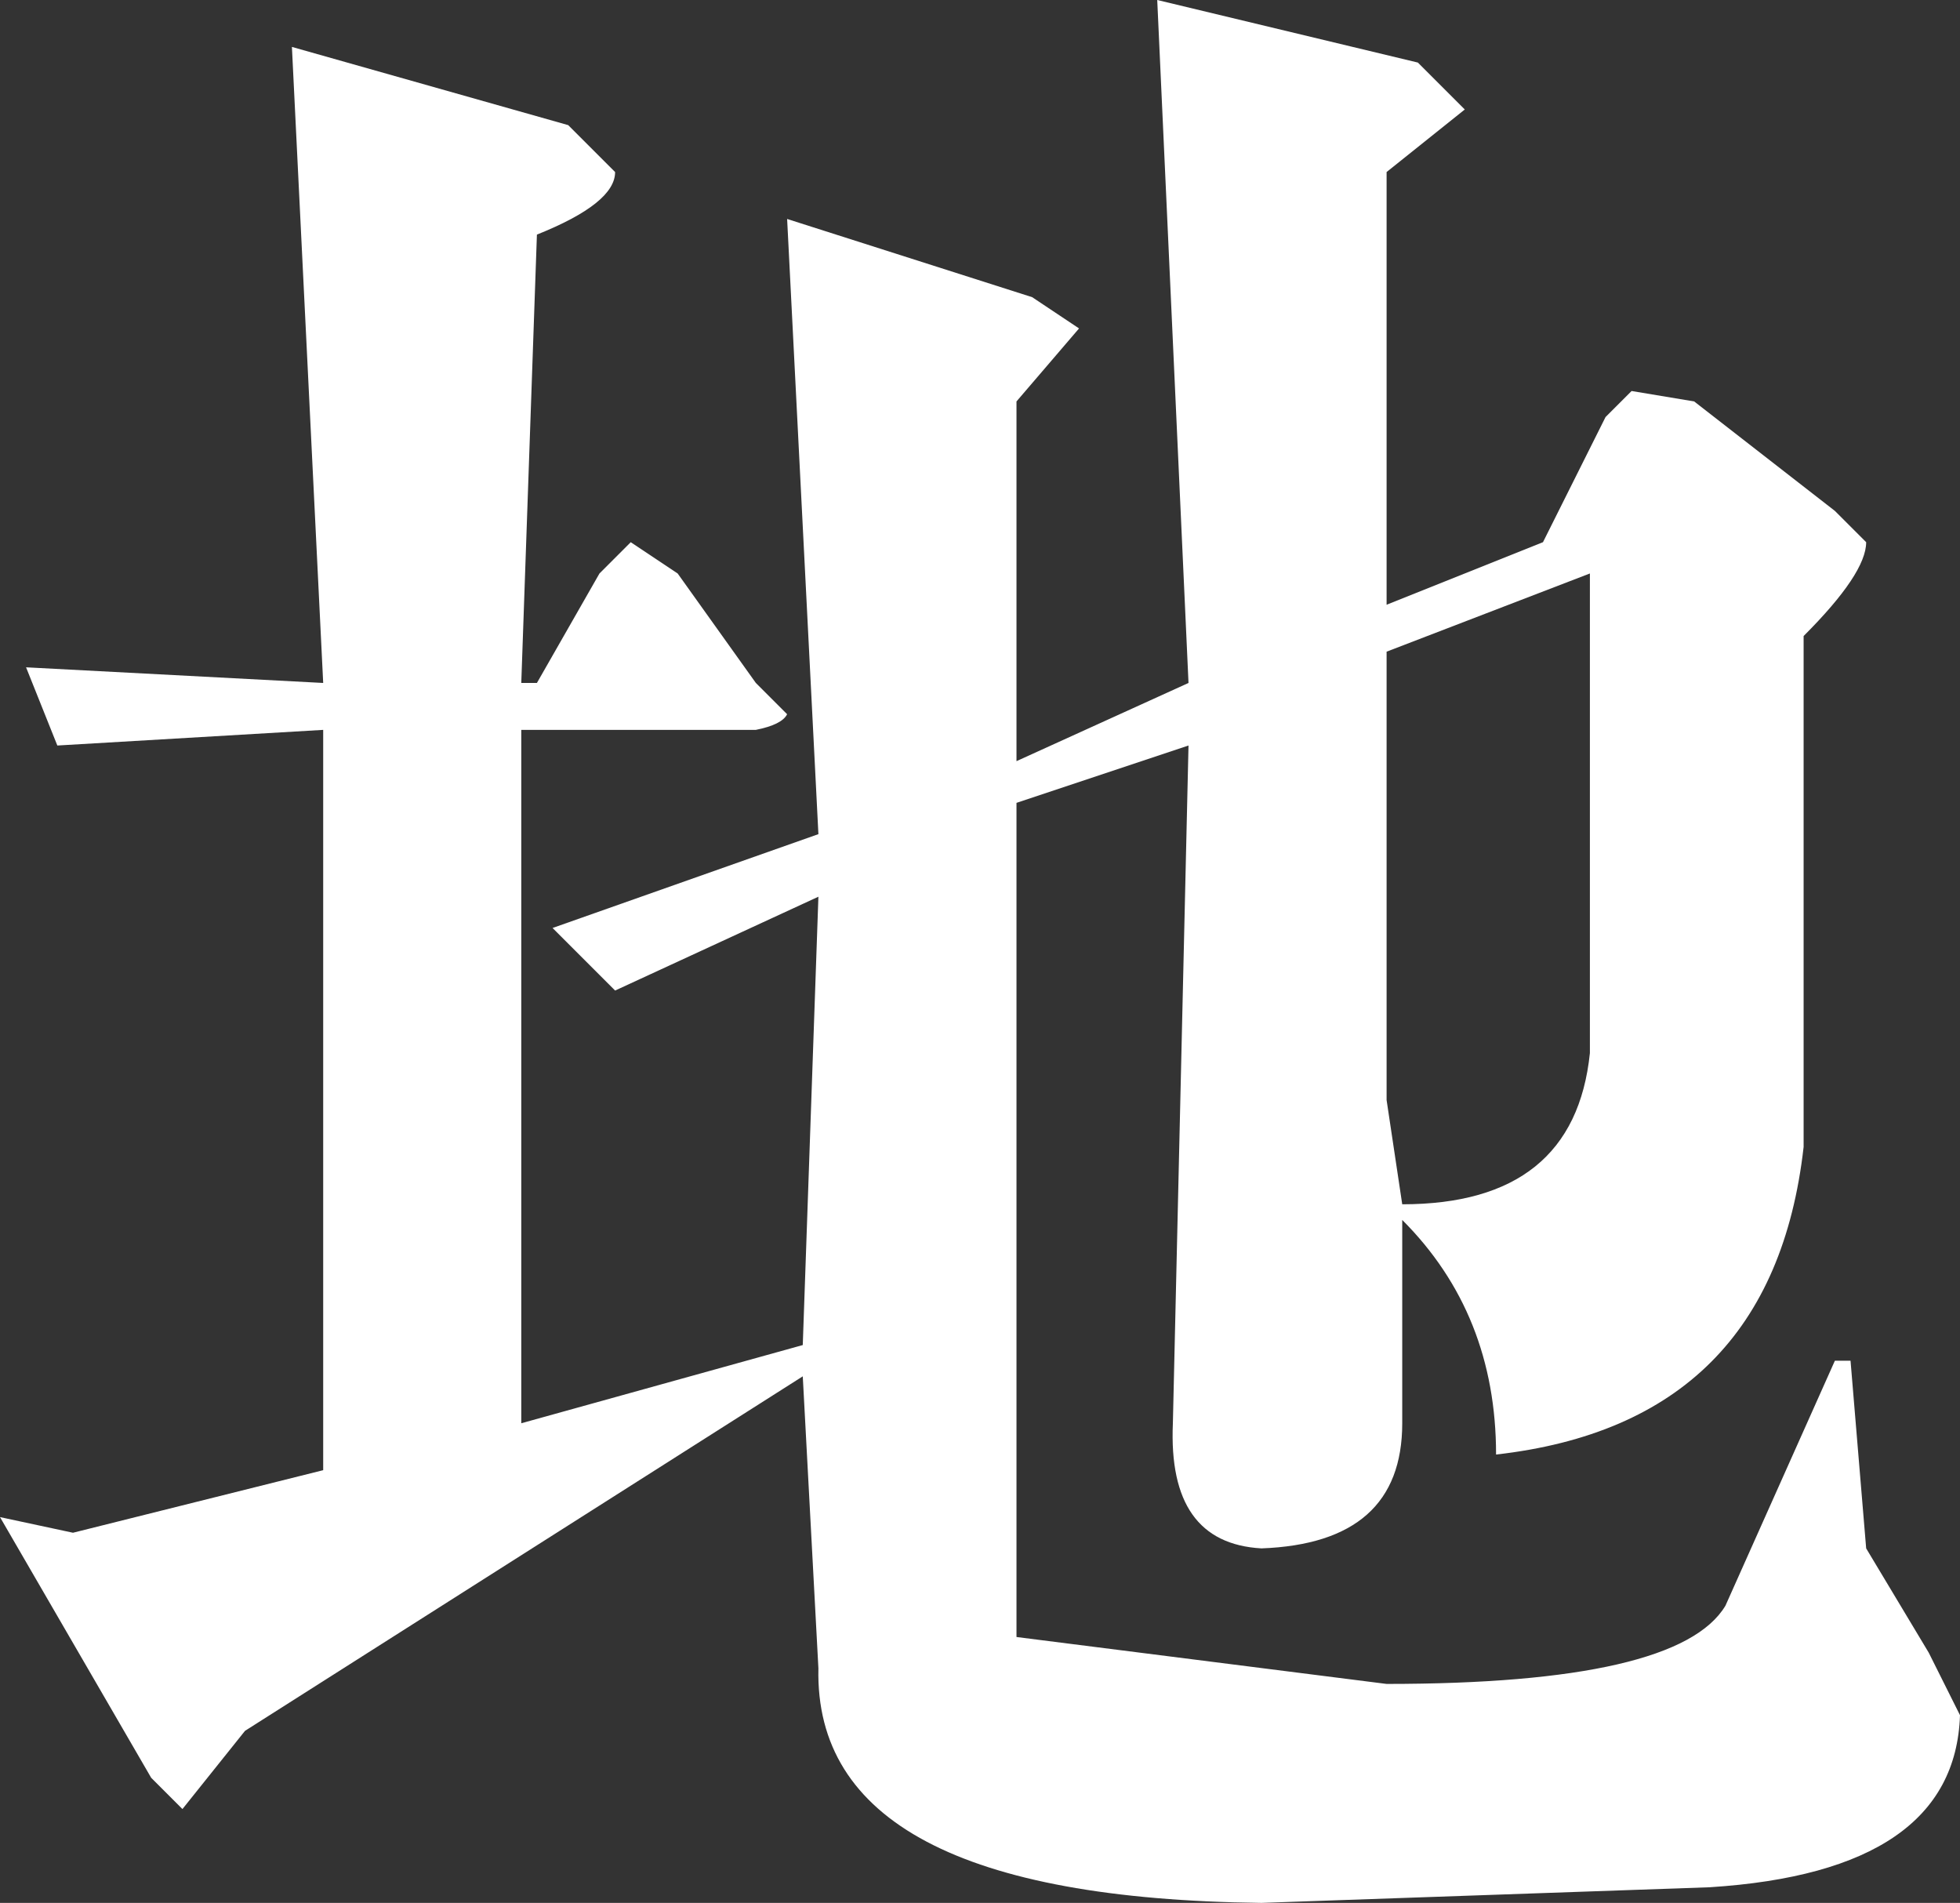<?xml version="1.0" encoding="UTF-8" standalone="no"?>
<svg xmlns:xlink="http://www.w3.org/1999/xlink" height="18.25px" width="18.8px" xmlns="http://www.w3.org/2000/svg">
  <rect width="100%" height="100%" fill="#333333" stroke="none"/>
  <g transform="matrix(1.0, 0.0, 0.0, 1.0, 9.4, 9.15)">
    <path d="M3.9 1.4 L4.05 2.4 Q5.7 2.4 5.85 0.95 L5.85 -3.65 3.9 -2.9 3.9 1.4 M1.7 -9.15 L4.2 -8.55 4.65 -8.1 3.9 -7.5 3.9 -3.35 5.4 -3.95 6.0 -5.15 6.25 -5.4 6.85 -5.3 8.2 -4.25 8.5 -3.95 Q8.5 -3.65 7.9 -3.05 L7.9 1.85 Q7.6 4.5 4.95 4.8 4.95 3.45 4.05 2.55 L4.05 4.5 Q4.05 5.65 2.7 5.7 1.8 5.65 1.85 4.5 L2.0 -2.0 0.35 -1.45 0.35 6.55 3.9 7.0 Q6.7 7.0 7.15 6.25 L8.2 3.9 8.35 3.9 8.5 5.7 9.1 6.7 9.4 7.3 Q9.35 8.8 7.0 8.95 L2.7 9.1 Q-1.6 9.05 -1.55 6.85 L-1.7 4.05 -7.05 7.45 -7.65 8.2 -7.95 7.9 -9.4 5.4 -8.7 5.55 -6.3 4.95 -6.3 -2.15 -8.85 -2.0 -9.15 -2.75 -6.3 -2.6 -6.6 -8.7 -3.95 -7.95 -3.5 -7.5 Q-3.5 -7.2 -4.25 -6.9 L-4.4 -2.6 -4.25 -2.6 -3.65 -3.65 -3.35 -3.95 -2.9 -3.65 -2.15 -2.6 -1.85 -2.3 Q-1.9 -2.2 -2.15 -2.15 L-4.4 -2.15 -4.4 4.5 -1.7 3.75 -1.55 -0.55 -3.5 0.35 -4.1 -0.25 -1.55 -1.15 -1.85 -7.05 0.5 -6.3 0.95 -6.0 0.35 -5.3 0.35 -1.85 2.0 -2.6 1.7 -9.15" fill="#ffffff" fill-rule="evenodd" stroke="none"/>
  </g>
</svg>
